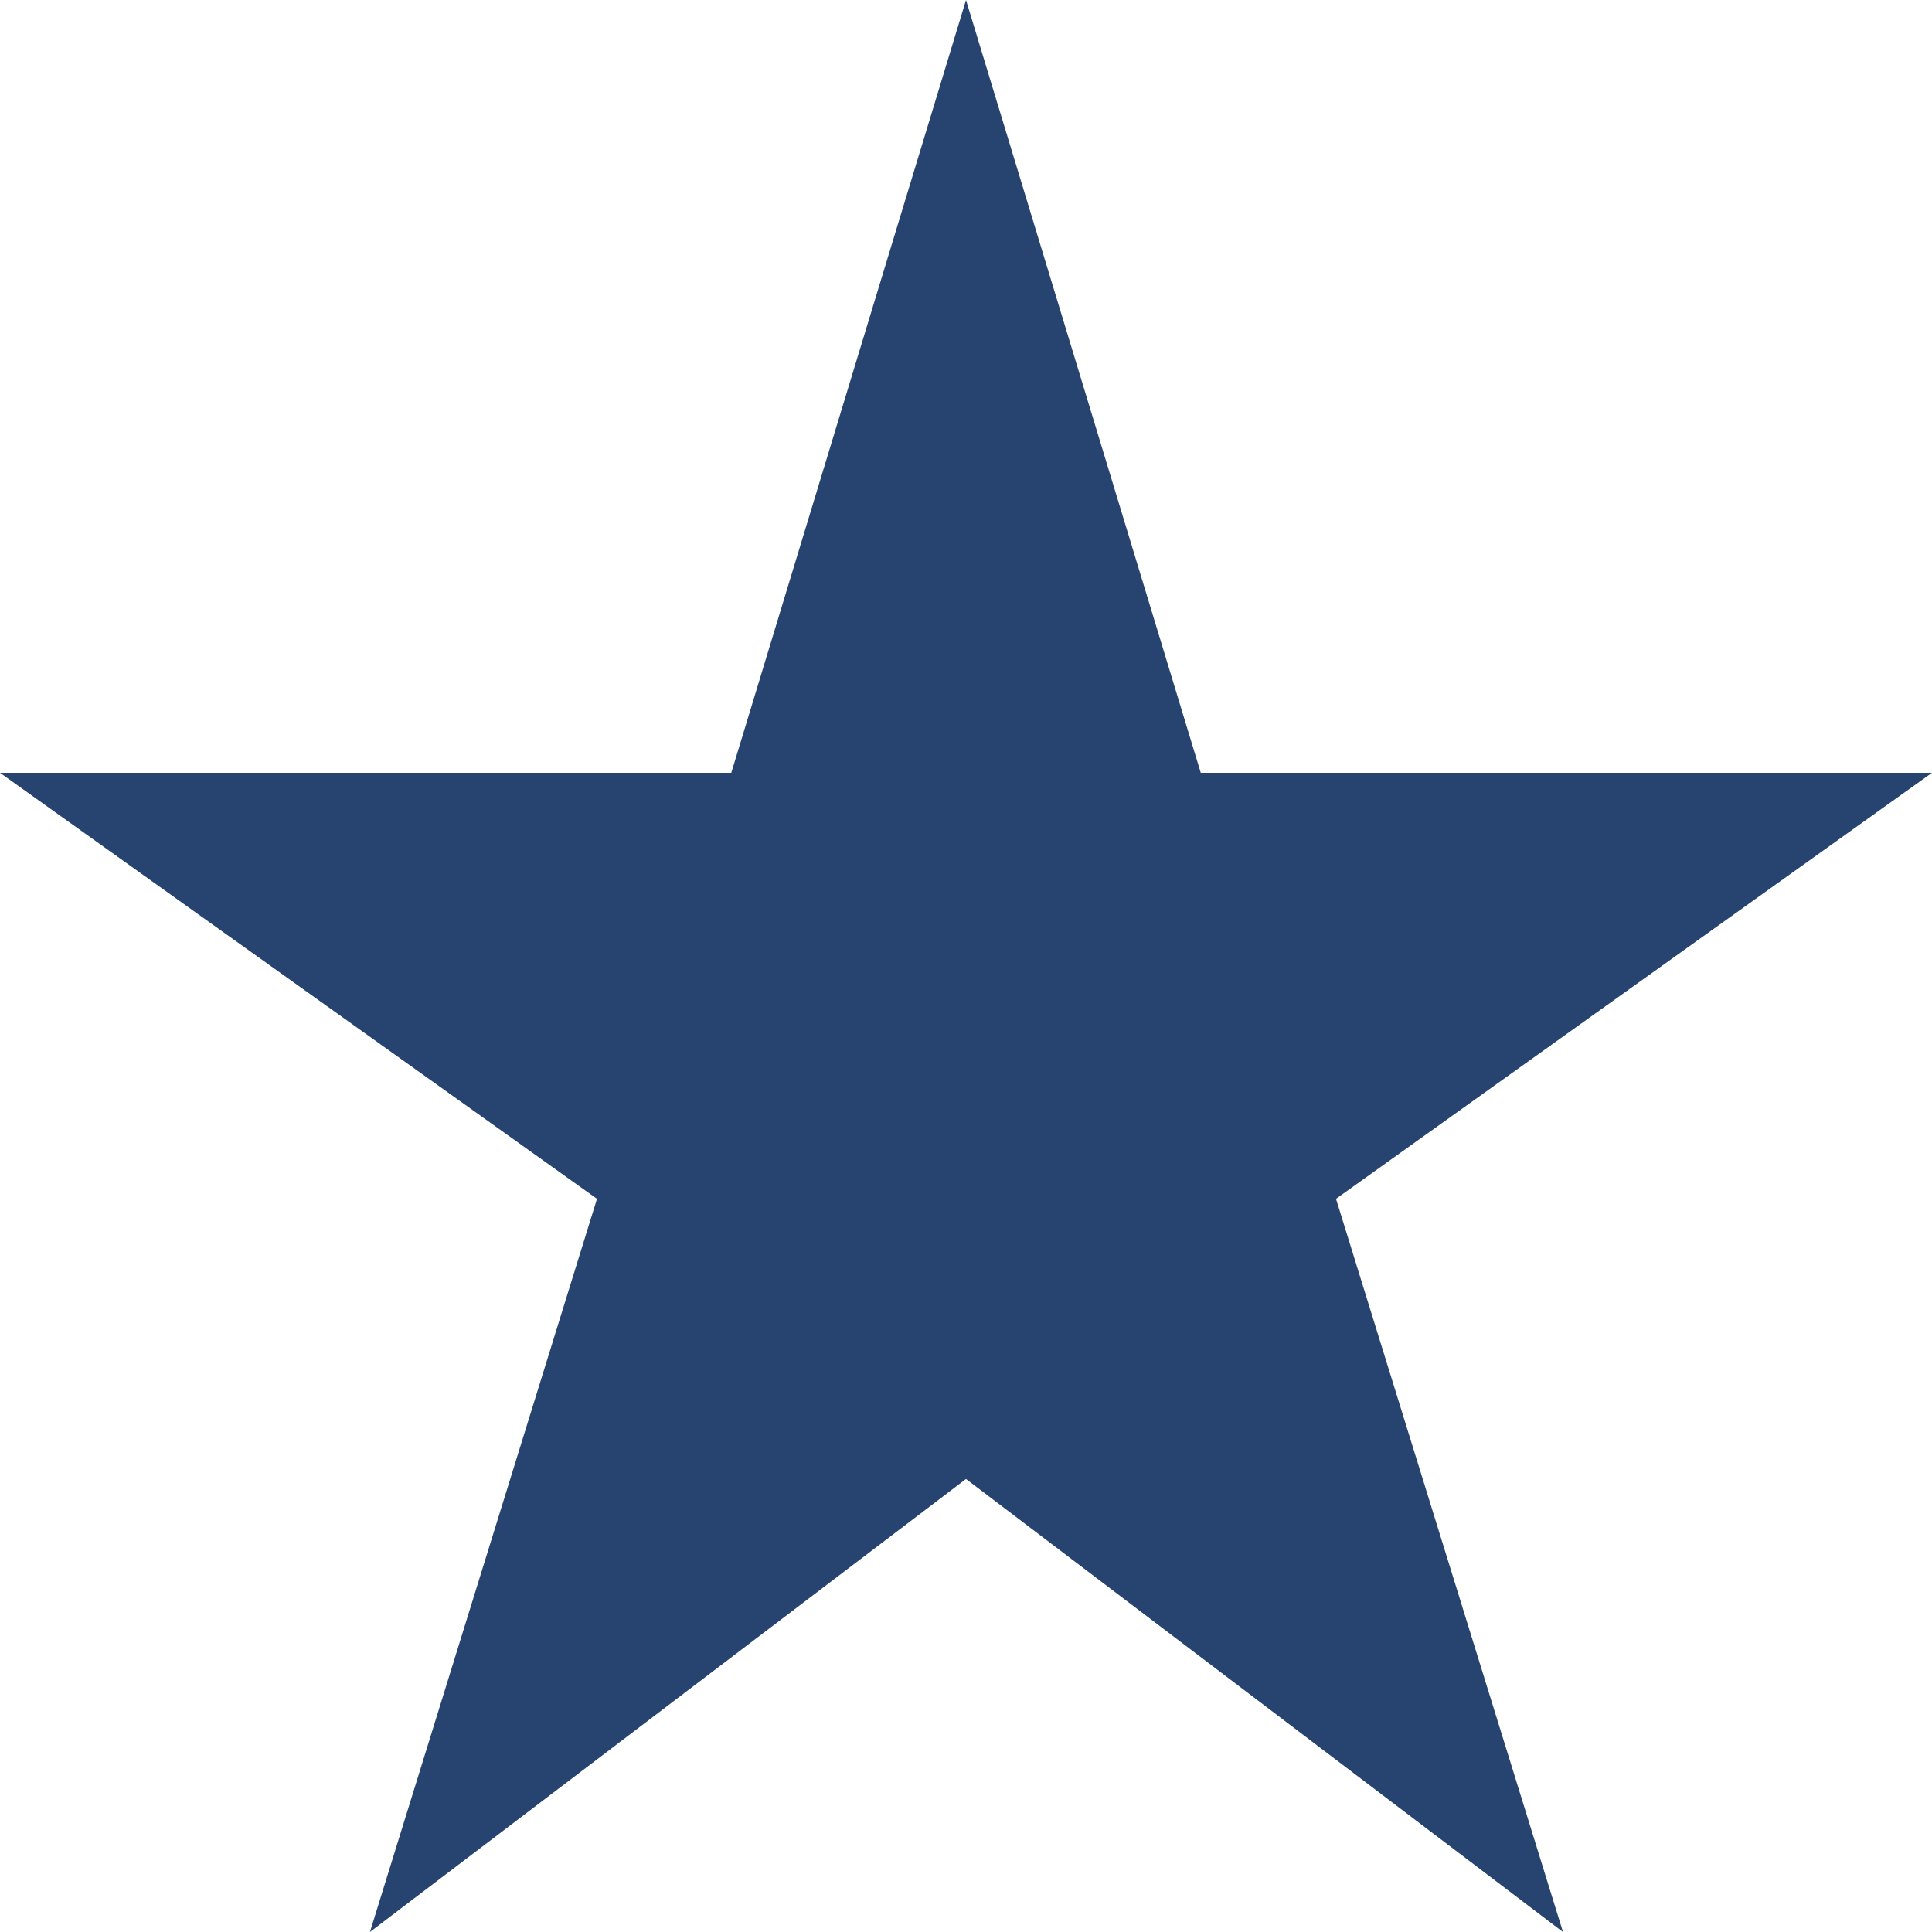 <svg width="35" height="35" viewBox="0 0 35 35" fill="none" xmlns="http://www.w3.org/2000/svg">
<path d="M21.753 14L17.5 0L13.248 14H0L10.815 21.718L6.702 35L17.5 26.793L28.315 35L24.203 21.718L35 14H21.753Z" fill="#274470"/>
</svg>
